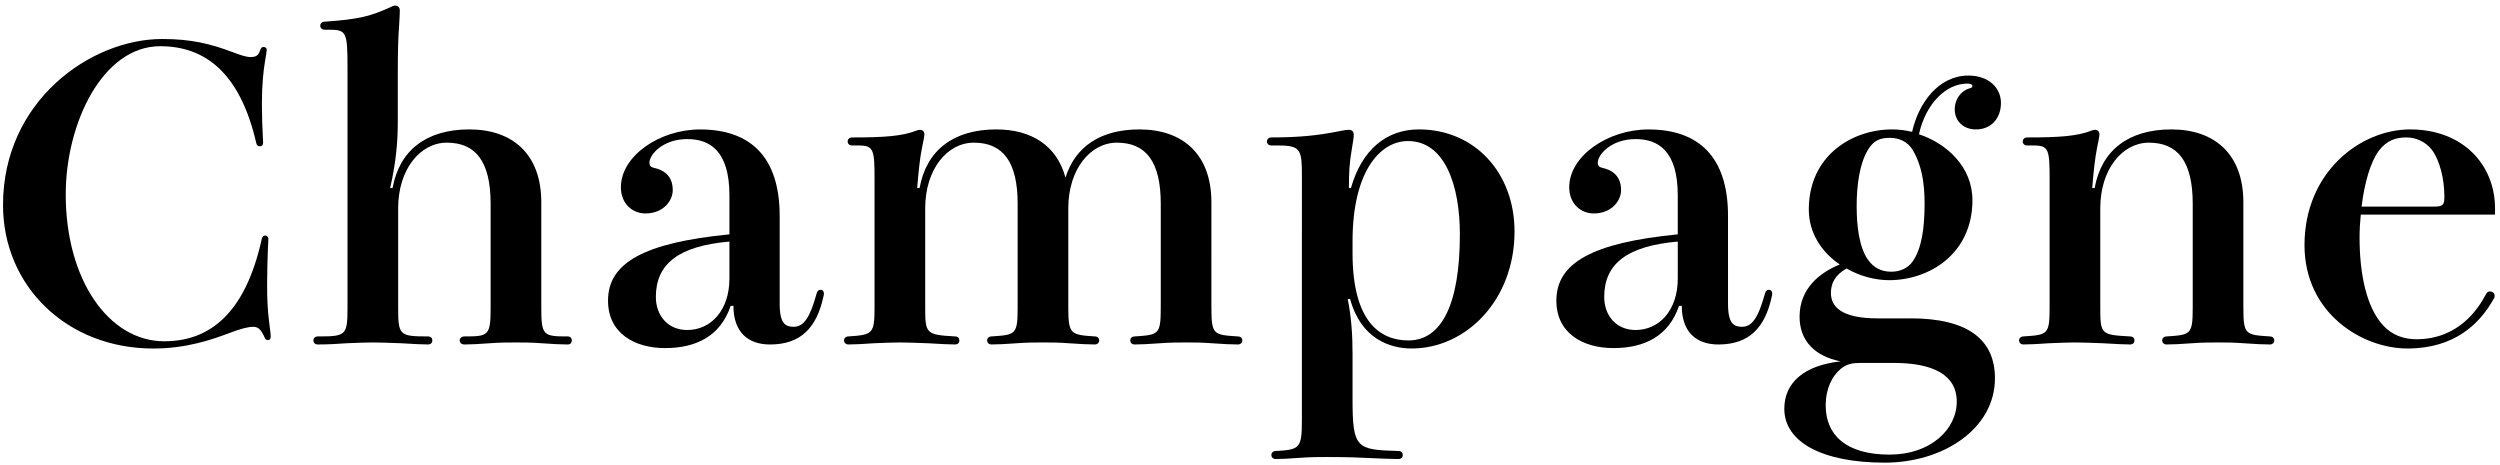 <?xml version="1.0" encoding="iso-8859-1"?>
<!-- Generator: Adobe Illustrator 13.0.0, SVG Export Plug-In . SVG Version: 6.00 Build 14948)  -->
<!DOCTYPE svg PUBLIC "-//W3C//DTD SVG 1.1//EN" "http://www.w3.org/Graphics/SVG/1.1/DTD/svg11.dtd">
<svg version="1.1" id="&#x30EC;&#x30A4;&#x30E4;&#x30FC;_1"
	 xmlns="http://www.w3.org/2000/svg" xmlns:xlink="http://www.w3.org/1999/xlink" x="0px" y="0px" width="199px" height="37px"
	 viewBox="0 0 199 37" style="enable-background:new 0 0 199 37;" xml:space="preserve">
<g>
	<path d="M18.447,4.125c0.608,0.224,1.088,0.416,1.504,0.416c0.512,0,0.64-0.192,0.768-0.576c0.064-0.16,0.128-0.224,0.256-0.224
		s0.256,0.064,0.256,0.224c0,0.064-0.032,0.352-0.128,0.864c-0.128,0.736-0.256,1.92-0.256,3.424c0,0.896,0.032,1.92,0.096,3.104
		c0,0.192-0.096,0.288-0.256,0.288c-0.128,0-0.256-0.064-0.288-0.256c-1.312-5.696-4.16-7.711-7.647-7.711
		c-4.576,0-7.52,6.111-7.52,11.807c0,6.783,3.424,11.68,7.84,11.68c3.487,0,6.431-2.049,7.775-8.191
		c0.032-0.16,0.16-0.225,0.256-0.225c0.128,0,0.256,0.096,0.256,0.256c0,0.064,0,0.288-0.032,0.768
		c-0.032,0.705-0.064,1.889-0.064,2.881c0,1.088,0.032,1.983,0.16,2.975c0.096,0.705,0.128,1.057,0.128,1.185
		c0,0.16-0.096,0.256-0.224,0.256c-0.096,0-0.192-0.032-0.256-0.192c-0.32-0.735-0.576-0.863-0.928-0.863
		c-0.416,0-0.992,0.16-1.76,0.447c-1.44,0.545-3.488,1.28-6.176,1.28c-6.879,0-11.967-4.96-11.967-11.423
		c0-8.288,6.975-13.215,12.671-13.215C15.183,3.101,16.751,3.485,18.447,4.125z"/>
	<path d="M43.086,24.476c0,2.239,0.16,2.304,2.112,2.304c0.224,0,0.32,0.16,0.32,0.32s-0.096,0.32-0.32,0.32
		c-0.448,0-1.248-0.033-2.08-0.097c-0.768-0.063-1.568-0.063-2.048-0.063c-0.512,0-1.312,0-2.08,0.063
		c-0.8,0.063-1.632,0.097-2.016,0.097c-0.256,0-0.384-0.16-0.384-0.32s0.128-0.32,0.384-0.32c1.92,0,2.08-0.064,2.08-2.304V16.22
		c0-3.36-1.184-4.864-3.488-4.864c-2.112,0-3.872,2.112-3.872,5.216v7.903c0,2.208,0.096,2.304,2.368,2.304
		c0.256,0,0.352,0.16,0.352,0.32s-0.096,0.32-0.352,0.32c-0.288,0-1.216-0.033-2.144-0.097c-0.864-0.032-1.76-0.063-2.24-0.063
		s-1.28,0.031-2.08,0.063c-0.8,0.063-1.568,0.097-2.304,0.097c-0.224,0-0.352-0.16-0.352-0.32s0.128-0.32,0.352-0.32
		c2.24,0,2.368-0.064,2.368-2.304V5.373c0-2.912-0.096-3.008-1.568-3.008H25.84c-0.224,0-0.352-0.16-0.352-0.32
		c0-0.16,0.128-0.32,0.352-0.32c2.816-0.192,3.68-0.448,5.312-1.184c0.096-0.064,0.224-0.096,0.288-0.096
		c0.256,0,0.384,0.16,0.384,0.384c0,0.128,0,0.32-0.064,1.375c-0.064,0.768-0.096,1.888-0.096,3.616v3.84
		c0,1.6-0.128,3.2-0.608,5.312h0.192c0.544-3.008,2.688-4.671,6.111-4.671c3.488,0,5.728,2.016,5.728,5.792V24.476z"/>
	<path d="M62.062,24.188c0,1.6,0.48,1.824,1.12,1.824c0.768,0,1.28-0.672,1.824-2.656c0.064-0.191,0.128-0.287,0.32-0.287
		c0.16,0,0.256,0.127,0.256,0.287c0,0.064,0,0.129-0.032,0.225c-0.544,2.56-1.856,3.84-4.256,3.84c-1.728,0-2.912-0.961-2.912-3.072
		h-0.224c-0.8,2.4-2.751,3.359-5.215,3.359c-2.432,0-4.544-1.184-4.544-3.775c0-3.008,2.848-4.607,9.664-5.279v-3.104
		c0-3.552-1.568-4.479-3.36-4.479c-1.92,0-3.008,1.216-3.008,1.888c0,0.256,0.128,0.352,0.416,0.416
		c0.576,0.128,1.44,0.512,1.44,1.76c0,0.832-0.736,1.856-2.176,1.856c-1.056,0-1.952-0.8-1.952-2.08
		c0-2.496,3.072-4.607,6.304-4.607c3.968,0,6.335,2.144,6.335,6.879V24.188z M58.062,19.229c-4.032,0.352-5.856,1.76-5.856,4.415
		c0,1.44,0.928,2.624,2.496,2.624c1.888,0,3.36-1.568,3.36-4.096V19.229z"/>
	<path d="M96.429,24.476c0,2.176,0.16,2.176,2.112,2.304c0.224,0,0.352,0.16,0.352,0.32s-0.128,0.32-0.352,0.32
		c-0.416,0-1.248-0.033-2.08-0.097c-0.768-0.063-1.568-0.063-2.048-0.063s-1.28,0-2.08,0.063c-0.8,0.063-1.6,0.097-2.016,0.097
		c-0.224,0-0.352-0.16-0.352-0.32s0.128-0.32,0.352-0.32c1.92-0.128,2.08-0.128,2.08-2.304V16.22c0-3.36-1.184-4.864-3.488-4.864
		c-2.112,0-3.872,2.112-3.872,5.216v7.903c0,2.144,0.192,2.176,2.112,2.304c0.224,0,0.352,0.16,0.352,0.32s-0.128,0.32-0.352,0.32
		c-0.416,0-1.248-0.033-2.08-0.097c-0.768-0.063-1.568-0.063-2.048-0.063s-1.28,0-2.08,0.063c-0.8,0.063-1.6,0.097-2.016,0.097
		c-0.224,0-0.352-0.16-0.352-0.32s0.128-0.32,0.352-0.32c1.92-0.128,2.08-0.128,2.08-2.304V16.22c0-3.36-1.184-4.864-3.487-4.864
		c-2.112,0-3.872,2.112-3.872,5.216v7.903c0,2.08,0.064,2.176,2.368,2.304c0.256,0,0.352,0.16,0.352,0.32s-0.096,0.32-0.352,0.32
		c-0.288,0-1.216-0.033-2.176-0.097c-0.864-0.032-1.728-0.063-2.208-0.063s-1.28,0.031-2.048,0.063
		c-0.832,0.063-1.632,0.097-2.048,0.097c-0.224,0-0.352-0.16-0.352-0.32s0.128-0.32,0.352-0.32c1.92-0.128,2.08-0.191,2.08-2.304
		V14.269c0-2.336-0.064-2.688-1.248-2.688h-0.544c-0.224,0-0.352-0.16-0.352-0.32c0-0.16,0.128-0.32,0.352-0.32
		c2.528,0,4-0.096,5.12-0.544c0.096-0.032,0.192-0.064,0.288-0.064c0.192,0,0.352,0.128,0.352,0.352
		c0,0.128-0.096,0.672-0.192,1.088c-0.16,0.768-0.288,1.984-0.384,3.2h0.192c0.544-3.008,2.688-4.671,6.111-4.671
		c2.816,0,4.832,1.312,5.504,3.84c0.768-2.464,2.784-3.84,5.887-3.84c3.488,0,5.728,2.016,5.728,5.792V24.476z"/>
	<path d="M107.535,14.972c0.864-3.072,2.848-4.671,5.407-4.671c4.447,0,7.615,3.456,7.615,8.127c0,5.473-3.871,9.312-8.191,9.312
		c-1.728,0-4.031-0.768-4.896-3.936h-0.192c0.289,1.44,0.385,2.815,0.385,4.384v3.584c0,3.936,0.32,4.031,3.647,4.127
		c0.256,0,0.353,0.16,0.353,0.32s-0.097,0.32-0.353,0.32c-0.288,0-1.376-0.032-2.752-0.096c-1.088-0.064-2.464-0.064-2.911-0.064
		c-0.448,0-1.44,0-2.176,0.064c-0.864,0.063-1.473,0.096-1.92,0.096c-0.225,0-0.353-0.16-0.353-0.32s0.128-0.32,0.353-0.32
		c1.92-0.096,2.08-0.224,2.08-2.463V14.044c0-2.112-0.064-2.464-1.889-2.464h-0.544c-0.224,0-0.353-0.16-0.353-0.32
		c0-0.16,0.129-0.32,0.353-0.32c2.176,0,3.743-0.16,5.312-0.48c0.448-0.096,0.704-0.128,0.864-0.128
		c0.288,0,0.384,0.192,0.384,0.352c0,0.224-0.031,0.512-0.128,1.024c-0.224,1.28-0.256,1.984-0.256,3.264H107.535z M107.663,20.156
		c0,5.471,2.207,6.943,4.447,6.943c2.656,0,4.096-2.912,4.096-8.447c0-3.872-1.184-7.424-4.127-7.424
		c-2.272,0-4.416,2.496-4.416,7.967V20.156z"/>
	<path d="M137.551,24.188c0,1.6,0.479,1.824,1.119,1.824c0.769,0,1.28-0.672,1.824-2.656c0.064-0.191,0.128-0.287,0.32-0.287
		c0.159,0,0.256,0.127,0.256,0.287c0,0.064,0,0.129-0.032,0.225c-0.544,2.56-1.855,3.84-4.256,3.84
		c-1.728,0-2.912-0.961-2.912-3.072h-0.224c-0.8,2.4-2.752,3.359-5.216,3.359c-2.432,0-4.543-1.184-4.543-3.775
		c0-3.008,2.848-4.607,9.663-5.279v-3.104c0-3.552-1.568-4.479-3.36-4.479c-1.92,0-3.008,1.216-3.008,1.888
		c0,0.256,0.129,0.352,0.416,0.416c0.576,0.128,1.44,0.512,1.44,1.76c0,0.832-0.735,1.856-2.176,1.856
		c-1.056,0-1.952-0.8-1.952-2.08c0-2.496,3.072-4.607,6.304-4.607c3.968,0,6.336,2.144,6.336,6.879V24.188z M133.551,19.229
		c-4.032,0.352-5.856,1.76-5.856,4.415c0,1.44,0.929,2.624,2.496,2.624c1.889,0,3.36-1.568,3.36-4.096V19.229z"/>
	<path d="M152.078,25.34c4.479,0,6.72,1.632,6.72,4.768c0,4.031-4.128,6.719-8.768,6.719c-5.023,0-7.999-1.663-7.999-4.287
		c0-2.08,1.567-3.455,4.479-3.775c-2.08-0.416-3.264-1.664-3.264-3.553c0-2.271,1.632-3.52,3.199-4.159
		c-1.407-0.96-2.464-2.464-2.464-4.384c0-4.288,3.456-6.367,6.624-6.367c0.512,0,1.056,0.064,1.6,0.192
		c0.512-2.304,2.112-4.479,4.479-4.479c1.664,0,2.592,1.024,2.592,2.176c0,1.248-0.8,2.112-1.983,2.112
		c-1.056,0-1.696-0.704-1.696-1.6c0-0.864,0.544-1.472,1.152-1.664c0.191-0.032,0.256-0.096,0.256-0.224
		c0-0.064-0.128-0.16-0.416-0.16c-1.664,0-3.296,1.568-3.84,4.032c2.208,0.736,4.256,2.592,4.256,5.248
		c0,4.288-3.456,6.368-6.624,6.368c-1.119,0-2.335-0.319-3.392-0.928c-0.928,0.512-1.248,1.184-1.248,1.952
		c0,1.056,0.801,2.016,3.681,2.016H152.078z M148.078,28.891c-0.607,0-1.056,0.064-1.567,0.48c-0.672,0.576-1.184,1.536-1.184,2.912
		c0,2.304,1.567,3.904,5.087,3.904c3.232,0,5.344-1.984,5.344-4.225c0-2.176-1.983-3.072-4.991-3.072H148.078z M147.79,16.412
		c0,1.696,0.225,3.296,0.896,4.256c0.479,0.672,1.088,0.96,1.855,0.96c0.672,0,1.312-0.256,1.696-0.8
		c0.735-1.057,0.96-2.656,0.96-4.64c0-1.696-0.256-3.072-0.928-4.224c-0.416-0.704-1.12-0.992-1.824-0.992
		c-0.832,0-1.312,0.224-1.76,0.96C148.015,13.052,147.79,14.749,147.79,16.412z"/>
	<path d="M178.573,24.476c0,2.176,0.16,2.176,2.112,2.304c0.224,0,0.352,0.16,0.352,0.32s-0.128,0.32-0.352,0.32
		c-0.416,0-1.248-0.033-2.08-0.097c-0.768-0.063-1.568-0.063-2.048-0.063c-0.48,0-1.28,0-2.08,0.063s-1.6,0.097-2.016,0.097
		c-0.224,0-0.352-0.16-0.352-0.32s0.128-0.32,0.352-0.32c1.92-0.128,2.08-0.128,2.08-2.304V16.22c0-3.36-1.185-4.864-3.488-4.864
		c-2.111,0-3.871,2.112-3.871,5.216v7.903c0,2.144,0.063,2.176,2.367,2.304c0.256,0,0.353,0.16,0.353,0.32s-0.097,0.32-0.353,0.32
		c-0.288,0-1.216-0.033-2.176-0.097c-0.863-0.032-1.728-0.063-2.208-0.063c-0.479,0-1.279,0.031-2.048,0.063
		c-0.832,0.063-1.632,0.097-2.048,0.097c-0.224,0-0.352-0.16-0.352-0.32s0.128-0.32,0.352-0.32c1.92-0.128,2.08-0.128,2.08-2.304
		V14.269c0-2.336-0.063-2.688-1.248-2.688h-0.544c-0.224,0-0.352-0.16-0.352-0.32c0-0.16,0.128-0.32,0.352-0.32
		c2.528,0,4-0.096,5.12-0.544c0.096-0.032,0.191-0.064,0.288-0.064c0.191,0,0.352,0.128,0.352,0.352
		c0,0.128-0.096,0.672-0.191,1.088c-0.16,0.768-0.288,1.984-0.385,3.2h0.192c0.544-3.008,2.688-4.671,6.111-4.671
		c3.488,0,5.728,2.016,5.728,5.792V24.476z"/>
	<path d="M198.605,17.084h-10.687c-0.064,0.608-0.097,1.217-0.097,1.824c0,2.88,0.544,5.567,1.889,7.008
		c0.703,0.768,1.663,1.088,2.623,1.088c3.36,0,4.928-2.4,5.568-3.616c0.063-0.128,0.191-0.192,0.287-0.192
		c0.192,0,0.385,0.129,0.385,0.32c0,0.096,0,0.16-0.064,0.256c-1.088,1.952-3.071,3.968-6.88,3.968
		c-3.615,0-8.191-2.815-8.191-8.224c0-5.823,4.448-9.215,8.416-9.215c4.128,0,6.751,2.751,6.751,6.303V17.084z M193.774,16.444
		c0.704,0,0.8-0.16,0.8-0.8c0-1.408-0.384-2.912-0.992-3.712c-0.544-0.704-1.344-0.992-2.016-0.992
		c-0.864,0-1.568,0.224-2.208,1.056c-0.672,0.896-1.151,2.592-1.376,4.448H193.774z"/>
</g>
</svg>
